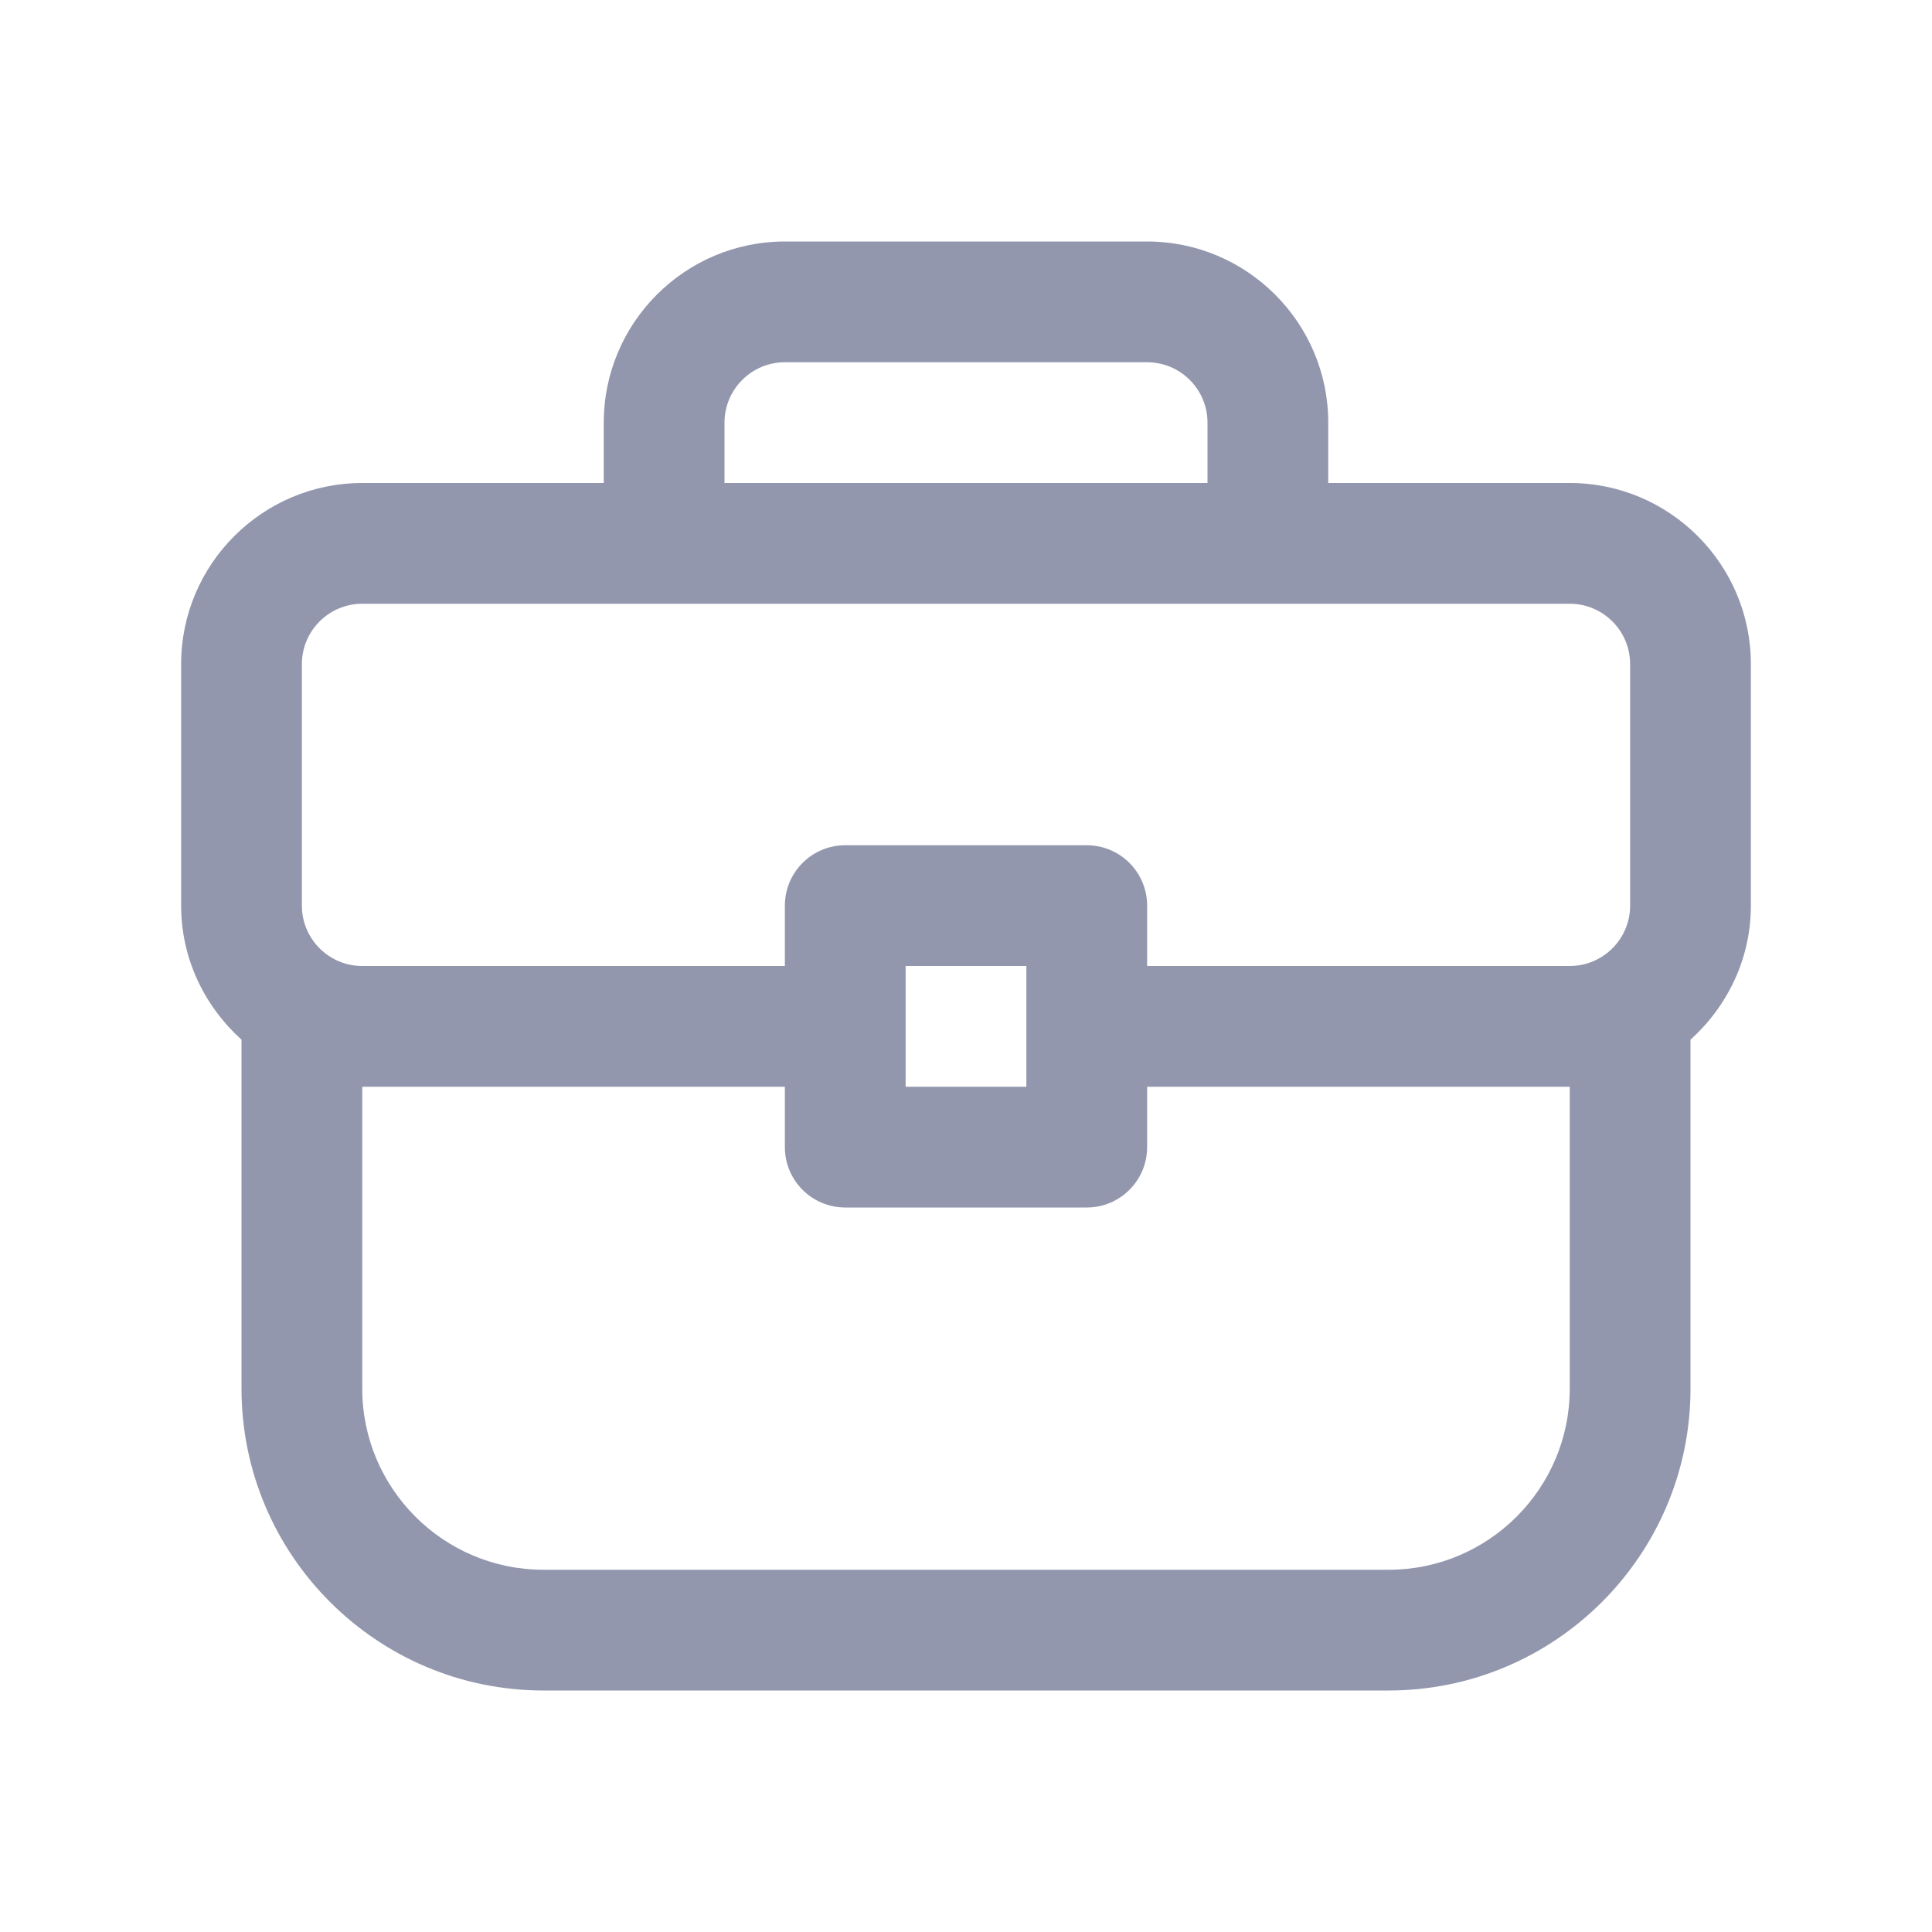 <svg width="32" height="32" viewBox="0 0 32 32" fill="none" xmlns="http://www.w3.org/2000/svg">
<g id="briefcase">
<path id="Briefcase" d="M26 8H22V7C22 5.346 20.654 4 19 4H13C11.346 4 10 5.346 10 7V8H6C4.346 8 3 9.346 3 11V15C3 15.883 3.391 16.67 4 17.22V23C4 25.757 6.243 28 9 28H23C25.757 28 28 25.757 28 23V17.22C28.609 16.67 29 15.883 29 15V11C29 9.346 27.654 8 26 8ZM12 7C12 6.449 12.448 6 13 6H19C19.552 6 20 6.449 20 7V8H12V7ZM5 11C5 10.449 5.448 10 6 10H26C26.552 10 27 10.449 27 11V15C27 15.551 26.552 16 26 16H19V15C19 14.448 18.553 14 18 14H14C13.447 14 13 14.448 13 15V16H6C5.448 16 5 15.551 5 15V11ZM17 16V18H15V16H17ZM26 23C26 24.654 24.654 26 23 26H9C7.346 26 6 24.654 6 23V18H13V19C13 19.552 13.447 20 14 20H18C18.553 20 19 19.552 19 19V18H26V23Z" fill="#9397AD"/>
</g>
</svg>
